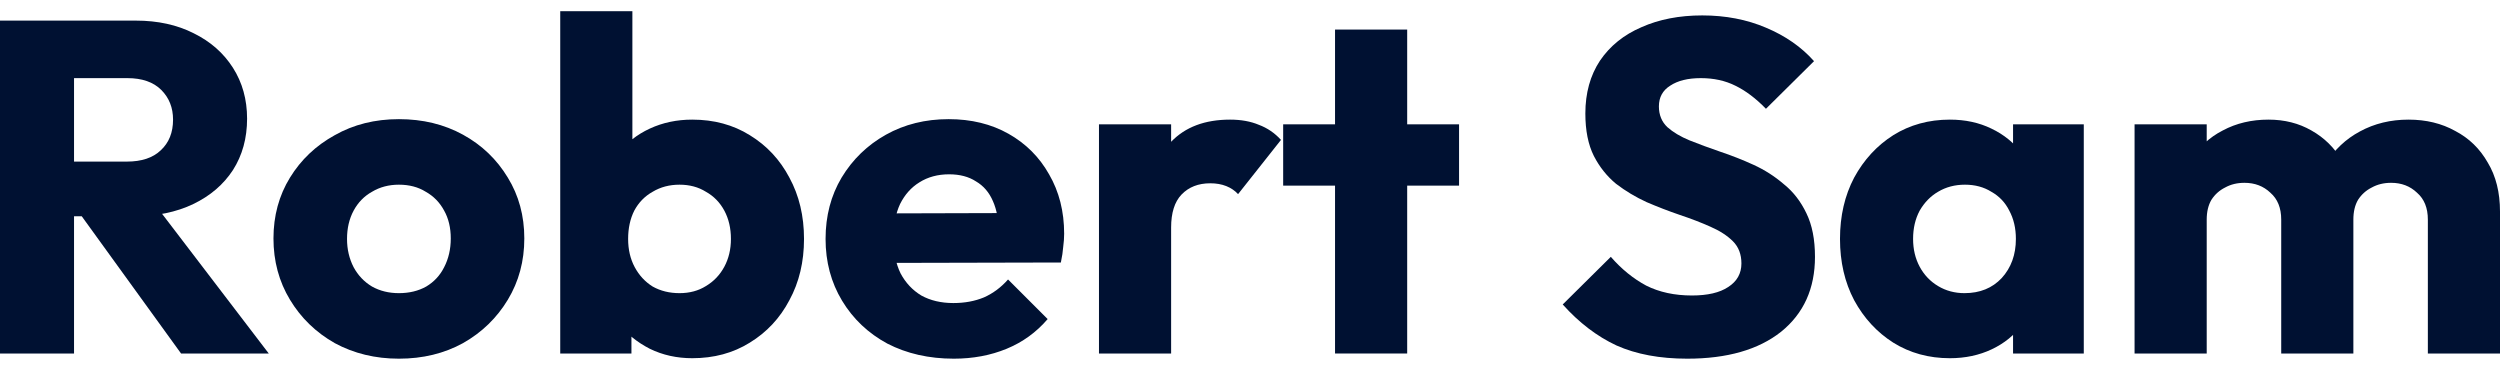 <svg width="127" height="19" viewBox="0 0 127 19" fill="none" xmlns="http://www.w3.org/2000/svg">
<path d="M108.436 17.958V6.316H112.101V17.958H108.436ZM115.886 17.958V11.155C115.886 10.564 115.702 10.109 115.335 9.79C114.984 9.454 114.544 9.287 114.017 9.287C113.65 9.287 113.323 9.366 113.035 9.526C112.748 9.67 112.516 9.877 112.341 10.149C112.181 10.42 112.101 10.756 112.101 11.155L110.688 10.532C110.688 9.606 110.888 8.816 111.287 8.161C111.686 7.49 112.229 6.979 112.916 6.628C113.602 6.261 114.377 6.077 115.239 6.077C116.053 6.077 116.78 6.261 117.419 6.628C118.073 6.995 118.592 7.506 118.976 8.161C119.359 8.816 119.551 9.598 119.551 10.508V17.958H115.886ZM123.335 17.958V11.155C123.335 10.564 123.152 10.109 122.784 9.79C122.433 9.454 121.994 9.287 121.467 9.287C121.1 9.287 120.772 9.366 120.485 9.526C120.197 9.67 119.966 9.877 119.79 10.149C119.63 10.42 119.551 10.756 119.551 11.155L117.443 10.868C117.475 9.877 117.706 9.031 118.137 8.329C118.584 7.61 119.167 7.059 119.886 6.676C120.62 6.277 121.443 6.077 122.353 6.077C123.247 6.077 124.038 6.269 124.724 6.652C125.427 7.019 125.978 7.554 126.377 8.257C126.792 8.943 127 9.774 127 10.748V17.958H123.335Z" fill="#001132"/>
<path d="M99.053 18.197C97.983 18.197 97.025 17.934 96.179 17.407C95.349 16.88 94.686 16.161 94.191 15.251C93.712 14.341 93.472 13.303 93.472 12.137C93.472 10.971 93.712 9.933 94.191 9.023C94.686 8.113 95.349 7.394 96.179 6.867C97.025 6.34 97.983 6.077 99.053 6.077C99.836 6.077 100.538 6.229 101.161 6.532C101.8 6.835 102.319 7.259 102.718 7.802C103.117 8.329 103.341 8.935 103.389 9.622V14.652C103.341 15.339 103.117 15.954 102.718 16.497C102.335 17.023 101.824 17.439 101.185 17.742C100.546 18.046 99.836 18.197 99.053 18.197ZM99.796 14.892C100.578 14.892 101.209 14.636 101.688 14.125C102.167 13.598 102.407 12.935 102.407 12.137C102.407 11.594 102.295 11.115 102.071 10.7C101.864 10.285 101.56 9.965 101.161 9.742C100.778 9.502 100.331 9.382 99.82 9.382C99.309 9.382 98.854 9.502 98.454 9.742C98.071 9.965 97.76 10.285 97.52 10.7C97.297 11.115 97.185 11.594 97.185 12.137C97.185 12.664 97.297 13.135 97.52 13.55C97.744 13.966 98.055 14.293 98.454 14.532C98.854 14.772 99.301 14.892 99.796 14.892ZM102.263 17.958V14.82L102.814 11.993L102.263 9.167V6.316H105.856V17.958H102.263Z" fill="#001132"/>
<path d="M85.71 18.221C84.32 18.221 83.123 17.998 82.117 17.55C81.126 17.087 80.216 16.393 79.386 15.467L81.829 13.047C82.372 13.67 82.971 14.157 83.626 14.508C84.296 14.844 85.071 15.011 85.949 15.011C86.747 15.011 87.362 14.868 87.793 14.58C88.24 14.293 88.464 13.894 88.464 13.383C88.464 12.919 88.32 12.544 88.033 12.257C87.746 11.969 87.362 11.722 86.883 11.514C86.42 11.307 85.901 11.107 85.326 10.915C84.767 10.724 84.208 10.508 83.65 10.269C83.091 10.013 82.572 9.702 82.093 9.335C81.629 8.951 81.254 8.48 80.967 7.921C80.679 7.346 80.536 6.628 80.536 5.766C80.536 4.728 80.783 3.833 81.278 3.083C81.789 2.332 82.492 1.765 83.386 1.382C84.28 0.983 85.31 0.783 86.476 0.783C87.658 0.783 88.736 0.991 89.71 1.406C90.7 1.821 91.514 2.388 92.153 3.107L89.71 5.526C89.199 4.999 88.68 4.608 88.153 4.352C87.642 4.097 87.059 3.969 86.404 3.969C85.749 3.969 85.23 4.097 84.847 4.352C84.464 4.592 84.272 4.943 84.272 5.406C84.272 5.837 84.416 6.189 84.703 6.46C84.991 6.716 85.366 6.939 85.829 7.131C86.308 7.322 86.827 7.514 87.386 7.706C87.961 7.897 88.528 8.121 89.087 8.376C89.646 8.632 90.157 8.959 90.62 9.358C91.099 9.742 91.482 10.237 91.77 10.844C92.057 11.434 92.201 12.169 92.201 13.047C92.201 14.66 91.626 15.93 90.476 16.856C89.326 17.766 87.737 18.221 85.71 18.221Z" fill="#001132"/>
<path d="M67.82 17.958V1.502H71.485V17.958H67.82ZM65.185 9.43V6.316H74.12V9.43H65.185Z" fill="#001132"/>
<path d="M55.828 17.958V6.316H59.493V17.958H55.828ZM59.493 11.562L57.96 10.364C58.264 9.007 58.775 7.953 59.493 7.203C60.212 6.452 61.21 6.077 62.487 6.077C63.046 6.077 63.533 6.165 63.948 6.34C64.379 6.5 64.755 6.756 65.074 7.107L62.894 9.862C62.735 9.686 62.535 9.55 62.296 9.454C62.056 9.358 61.785 9.311 61.481 9.311C60.874 9.311 60.387 9.502 60.02 9.885C59.669 10.253 59.493 10.812 59.493 11.562Z" fill="#001132"/>
<path d="M48.454 18.221C47.193 18.221 46.067 17.966 45.077 17.455C44.103 16.928 43.336 16.201 42.777 15.275C42.218 14.349 41.939 13.303 41.939 12.137C41.939 10.971 42.211 9.933 42.753 9.023C43.312 8.097 44.063 7.37 45.005 6.843C45.947 6.316 47.009 6.053 48.191 6.053C49.34 6.053 50.355 6.3 51.233 6.796C52.111 7.291 52.798 7.977 53.293 8.855C53.804 9.734 54.059 10.74 54.059 11.874C54.059 12.081 54.043 12.305 54.011 12.544C53.995 12.768 53.956 13.031 53.892 13.335L43.855 13.359V10.844L52.335 10.82L50.754 11.874C50.738 11.203 50.634 10.652 50.442 10.221C50.251 9.774 49.963 9.438 49.58 9.215C49.213 8.975 48.758 8.855 48.215 8.855C47.64 8.855 47.137 8.991 46.706 9.263C46.291 9.518 45.963 9.885 45.724 10.364C45.5 10.844 45.388 11.427 45.388 12.113C45.388 12.8 45.508 13.391 45.748 13.886C46.003 14.365 46.354 14.74 46.801 15.011C47.265 15.267 47.807 15.395 48.43 15.395C49.005 15.395 49.524 15.299 49.987 15.107C50.45 14.9 50.858 14.596 51.209 14.197L53.221 16.209C52.646 16.88 51.951 17.383 51.137 17.718C50.323 18.053 49.428 18.221 48.454 18.221Z" fill="#001132"/>
<path d="M35.167 18.197C34.384 18.197 33.666 18.038 33.011 17.718C32.356 17.383 31.821 16.944 31.406 16.401C30.991 15.842 30.751 15.219 30.688 14.532V9.622C30.751 8.935 30.991 8.329 31.406 7.802C31.821 7.259 32.356 6.835 33.011 6.532C33.666 6.229 34.384 6.077 35.167 6.077C36.269 6.077 37.243 6.34 38.089 6.867C38.951 7.394 39.622 8.113 40.101 9.023C40.596 9.933 40.844 10.971 40.844 12.137C40.844 13.303 40.596 14.341 40.101 15.251C39.622 16.161 38.951 16.88 38.089 17.407C37.243 17.934 36.269 18.197 35.167 18.197ZM28.46 17.958V0.568H32.125V9.167L31.526 11.993L32.077 14.82V17.958H28.46ZM34.52 14.892C35.031 14.892 35.478 14.772 35.861 14.532C36.261 14.293 36.572 13.966 36.796 13.55C37.019 13.135 37.131 12.664 37.131 12.137C37.131 11.594 37.019 11.115 36.796 10.7C36.572 10.285 36.261 9.965 35.861 9.742C35.478 9.502 35.031 9.382 34.52 9.382C34.009 9.382 33.554 9.502 33.155 9.742C32.755 9.965 32.444 10.285 32.221 10.7C32.013 11.115 31.909 11.594 31.909 12.137C31.909 12.68 32.021 13.159 32.245 13.574C32.468 13.989 32.772 14.317 33.155 14.556C33.554 14.78 34.009 14.892 34.52 14.892Z" fill="#001132"/>
<path d="M20.264 18.221C19.066 18.221 17.98 17.958 17.006 17.431C16.048 16.888 15.29 16.153 14.731 15.227C14.172 14.301 13.892 13.263 13.892 12.113C13.892 10.963 14.172 9.933 14.731 9.023C15.29 8.113 16.048 7.394 17.006 6.867C17.964 6.324 19.05 6.053 20.264 6.053C21.477 6.053 22.563 6.316 23.521 6.843C24.48 7.37 25.238 8.097 25.797 9.023C26.356 9.933 26.635 10.963 26.635 12.113C26.635 13.263 26.356 14.301 25.797 15.227C25.238 16.153 24.48 16.888 23.521 17.431C22.563 17.958 21.477 18.221 20.264 18.221ZM20.264 14.892C20.791 14.892 21.254 14.78 21.653 14.556C22.052 14.317 22.356 13.989 22.563 13.574C22.787 13.143 22.899 12.656 22.899 12.113C22.899 11.57 22.787 11.099 22.563 10.7C22.34 10.285 22.028 9.965 21.629 9.742C21.246 9.502 20.791 9.382 20.264 9.382C19.753 9.382 19.298 9.502 18.898 9.742C18.499 9.965 18.188 10.285 17.964 10.7C17.741 11.115 17.629 11.594 17.629 12.137C17.629 12.664 17.741 13.143 17.964 13.574C18.188 13.989 18.499 14.317 18.898 14.556C19.298 14.78 19.753 14.892 20.264 14.892Z" fill="#001132"/>
<path d="M2.874 10.987V8.209H6.443C7.194 8.209 7.769 8.017 8.168 7.634C8.583 7.251 8.791 6.732 8.791 6.077C8.791 5.47 8.591 4.967 8.192 4.568C7.793 4.169 7.218 3.969 6.467 3.969H2.874V1.047H6.899C8.016 1.047 8.998 1.262 9.845 1.693C10.691 2.109 11.354 2.692 11.833 3.442C12.312 4.193 12.552 5.055 12.552 6.029C12.552 7.019 12.312 7.889 11.833 8.64C11.354 9.374 10.683 9.949 9.821 10.364C8.958 10.78 7.944 10.987 6.779 10.987H2.874ZM0 17.958V1.047H3.761V17.958H0ZM9.198 17.958L3.928 10.676L7.378 9.742L13.653 17.958H9.198Z" fill="#001132"/>
</svg>
